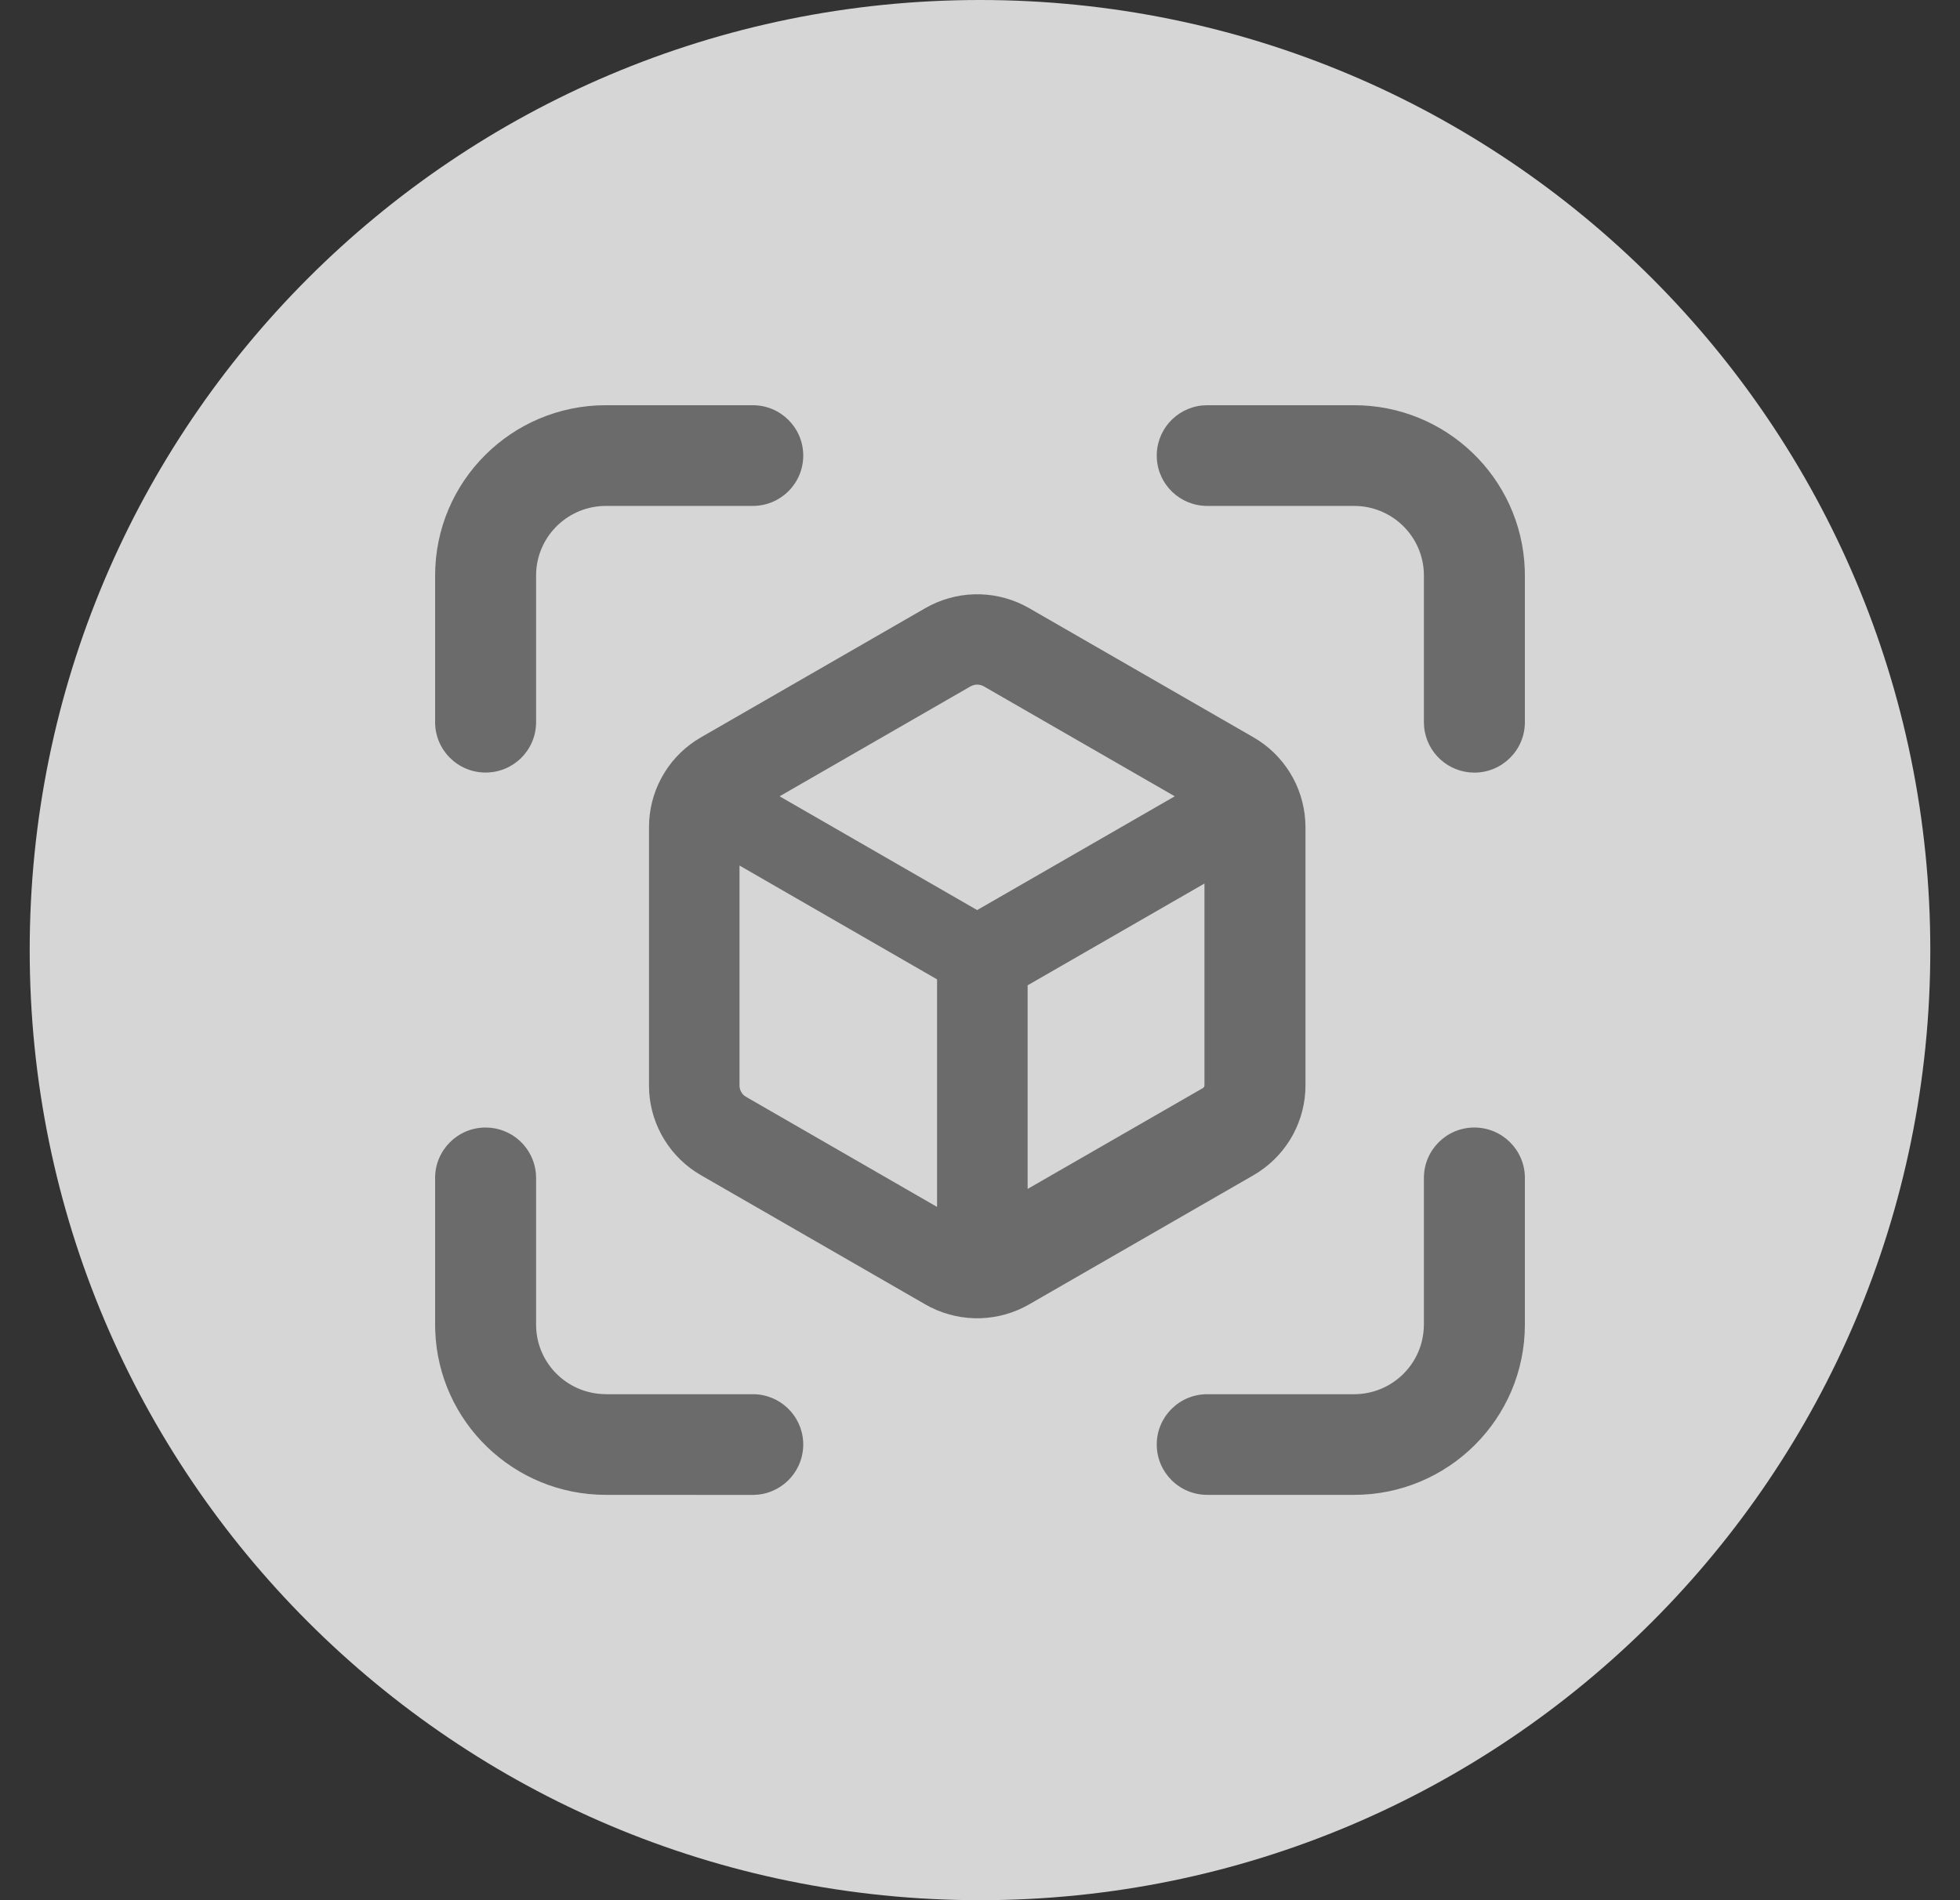 <svg width="33" height="32" viewBox="0 0 33 32" fill="none" xmlns="http://www.w3.org/2000/svg">
<rect x="0" y="0" width="33" height="32" fill="#333333" stroke="none"/>
<g clip-path="url(#clip0_19252_56165)">
<path d="M32.5 16C32.5 7.163 25.337 0 16.5 0C7.663 0 0.5 7.163 0.5 16C0.5 24.837 7.663 32 16.5 32C25.337 32 32.5 24.837 32.5 16Z" fill="white" fill-opacity="0.8"/>
<path d="M24.824 13.011C25.293 13.011 25.674 12.631 25.674 12.162V9.693L25.672 9.588L25.672 9.585C25.614 8.044 24.345 6.824 22.799 6.824L20.326 6.824L20.252 6.828L20.244 6.828C19.792 6.872 19.455 7.262 19.477 7.713C19.498 8.165 19.872 8.52 20.326 8.52H22.796L22.87 8.522C23.463 8.558 23.936 9.03 23.972 9.621L23.974 9.695L23.974 12.162L23.977 12.236L23.978 12.244C24.02 12.679 24.386 13.011 24.824 13.011Z" fill="#6B6B6B"/>
<path d="M9.026 12.162C9.026 12.631 8.646 13.01 8.176 13.01C7.707 13.01 7.326 12.631 7.326 12.162V9.692C7.326 8.108 8.613 6.824 10.201 6.824H12.674C13.144 6.824 13.524 7.204 13.524 7.672C13.524 8.141 13.144 8.52 12.674 8.52H10.201C9.58 8.52 9.066 9.003 9.028 9.621L9.026 9.695V12.162Z" fill="#6B6B6B"/>
<path fill-rule="evenodd" clip-rule="evenodd" d="M17.231 10.19C16.706 9.93 16.086 9.949 15.578 10.242L11.802 12.417L11.713 12.472L11.708 12.475C11.22 12.798 10.927 13.344 10.927 13.929L10.927 18.279L10.93 18.383L10.93 18.389C10.967 18.972 11.294 19.499 11.802 19.791L15.578 21.966L15.67 22.016L15.675 22.018C16.2 22.278 16.82 22.259 17.328 21.966L21.105 19.791L21.194 19.736L21.198 19.733C21.686 19.41 21.98 18.864 21.98 18.279L21.98 13.929L21.976 13.825L21.976 13.819C21.939 13.236 21.612 12.709 21.105 12.417L17.328 10.242L17.237 10.193L17.231 10.19ZM12.451 18.279V14.576L15.777 16.493V20.325L12.564 18.473L12.531 18.451C12.48 18.408 12.451 18.345 12.451 18.279ZM16.34 11.559L16.376 11.543C16.438 11.52 16.507 11.526 16.565 11.559L19.779 13.41L16.452 15.326L13.126 13.41L16.34 11.559ZM17.302 16.593V20.022L20.254 18.323C20.265 18.316 20.274 18.305 20.277 18.293L20.279 18.271L20.279 14.879L17.302 16.593Z" fill="#6B6B6B"/>
<path d="M7.326 19.836C7.326 19.368 7.707 18.988 8.176 18.988C8.614 18.988 8.98 19.32 9.022 19.755L9.023 19.763L9.026 19.836L9.026 22.304L9.028 22.378C9.064 22.969 9.537 23.44 10.13 23.476L10.204 23.479H12.674C13.128 23.478 13.501 23.834 13.523 24.285C13.545 24.737 13.208 25.127 12.756 25.171L12.748 25.171L12.674 25.175L10.201 25.174C8.655 25.174 7.386 23.955 7.328 22.414L7.328 22.41L7.326 22.306L7.326 19.836Z" fill="#6B6B6B"/>
<path d="M23.974 19.836C23.974 19.368 24.354 18.988 24.823 18.988C25.293 18.988 25.674 19.368 25.674 19.836V22.306C25.674 23.89 24.386 25.174 22.799 25.174H20.326C19.856 25.174 19.476 24.795 19.476 24.326C19.476 23.858 19.856 23.479 20.326 23.479H22.799C23.42 23.479 23.934 22.996 23.971 22.378L23.974 22.304V19.836Z" fill="#6B6B6B"/>
</g>
<defs>
<clipPath id="clip0_19252_56165">
<rect width="32" height="32" fill="white" transform="translate(0.5)"/>
</clipPath>
</defs>
</svg>

